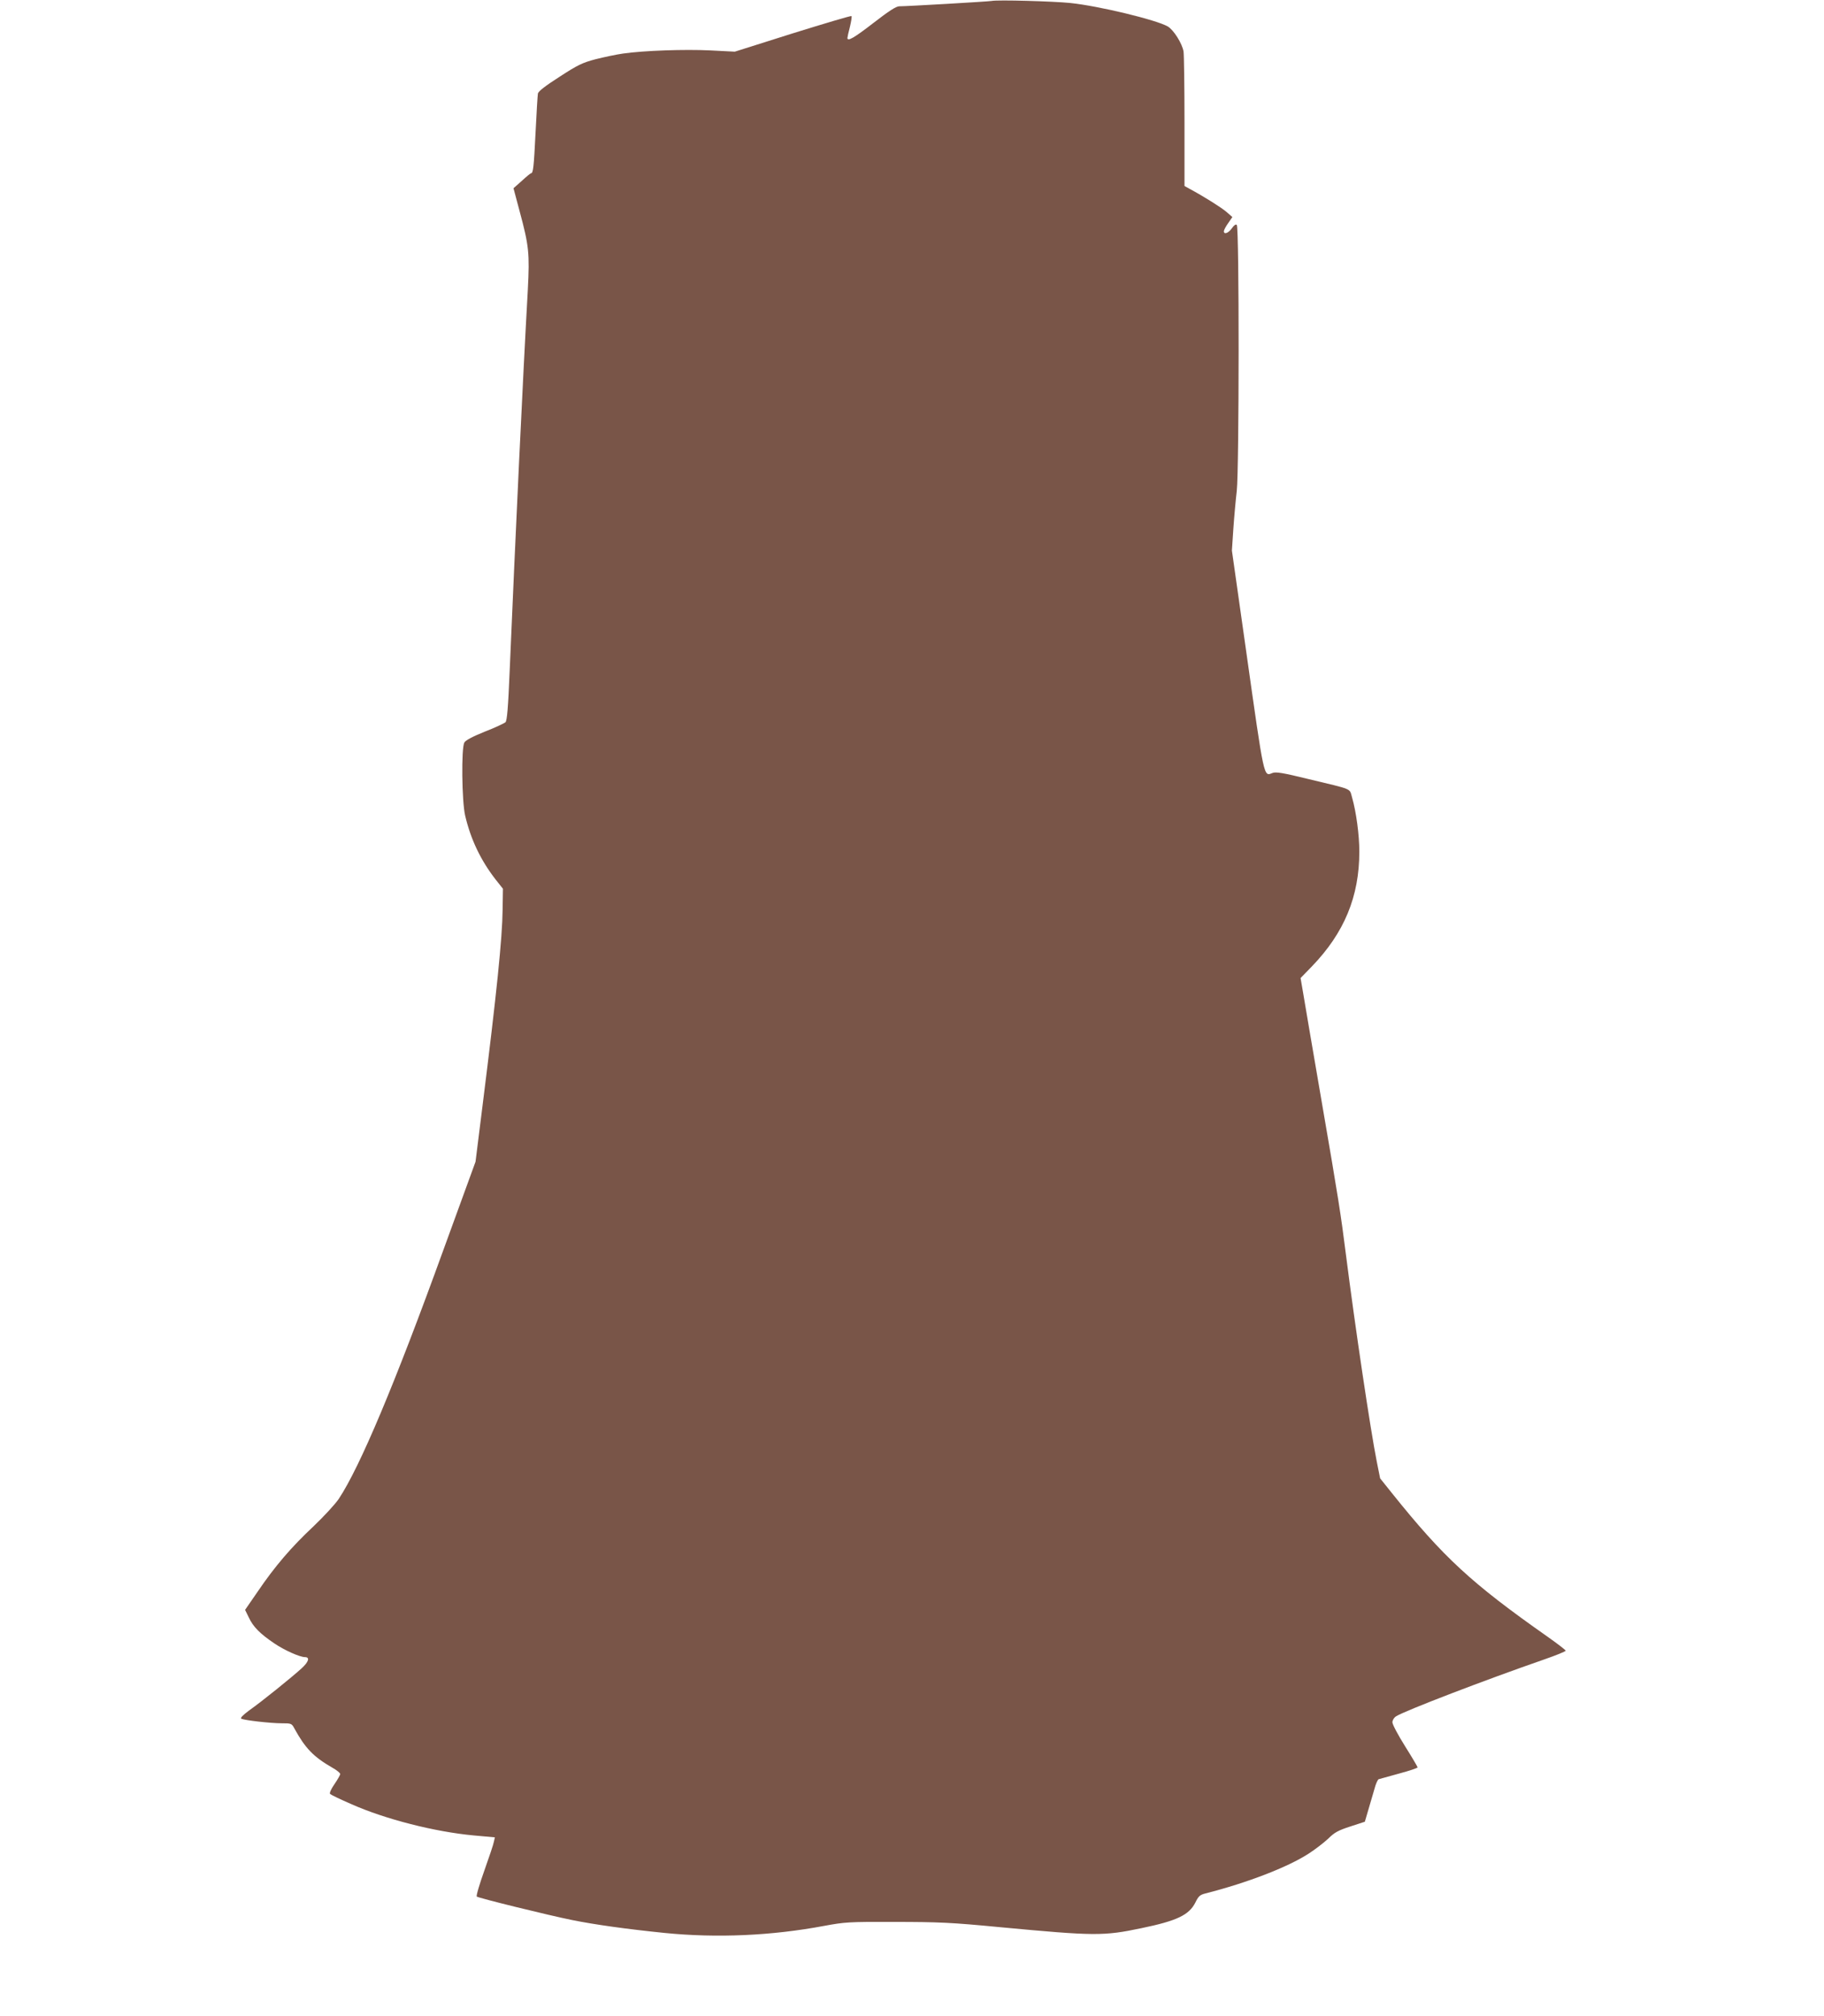 <?xml version="1.0" standalone="no"?>
<!DOCTYPE svg PUBLIC "-//W3C//DTD SVG 20010904//EN"
 "http://www.w3.org/TR/2001/REC-SVG-20010904/DTD/svg10.dtd">
<svg version="1.0" xmlns="http://www.w3.org/2000/svg"
 width="1158pt" height="1280pt" viewBox="0 0 1158 1280"
 preserveAspectRatio="xMidYMid meet">
<g transform="translate(0,1280) scale(0.1,-0.1)"
fill="#795548" stroke="none">
<path d="M6295 12794 c-21 -4 -538 -34 -586 -34 -20 0 -66 -30 -163 -105 -124
-96 -166 -120 -166 -96 0 5 7 37 16 71 8 34 13 64 10 68 -4 3 -171 -47 -374
-110 l-367 -116 -155 8 c-164 8 -422 -1 -555 -20 -43 -6 -122 -23 -174 -36
-83 -22 -113 -36 -228 -111 -89 -57 -135 -92 -138 -107 -2 -11 -9 -124 -15
-249 -11 -221 -15 -257 -29 -257 -3 0 -30 -22 -58 -48 l-53 -47 40 -150 c58
-215 63 -264 51 -494 -32 -566 -79 -1568 -115 -2414 -10 -244 -17 -322 -27
-332 -8 -7 -67 -35 -132 -60 -77 -31 -122 -55 -129 -69 -20 -34 -16 -374 5
-463 35 -151 99 -285 194 -407 l46 -58 -2 -132 c-2 -181 -38 -533 -127 -1241
l-45 -360 -204 -560 c-307 -848 -530 -1378 -664 -1580 -22 -33 -94 -111 -160
-174 -141 -132 -245 -253 -355 -415 l-80 -116 24 -49 c27 -58 70 -102 162
-164 63 -43 162 -87 194 -87 33 0 24 -30 -21 -71 -60 -55 -253 -211 -334 -268
-40 -30 -57 -47 -49 -52 20 -10 186 -29 257 -29 59 0 63 -1 79 -31 70 -128
122 -182 244 -252 27 -15 48 -33 48 -39 0 -6 -17 -36 -37 -65 -22 -32 -33 -57
-27 -62 5 -5 65 -34 134 -64 216 -96 530 -176 778 -199 l134 -12 -6 -26 c-2
-15 -30 -98 -61 -185 -31 -87 -53 -161 -48 -165 9 -9 460 -120 605 -149 142
-29 351 -58 588 -82 331 -33 678 -18 1013 45 130 24 157 26 435 25 296 0 374
-4 677 -33 607 -57 661 -57 900 -7 228 47 304 84 344 163 20 41 29 49 65 58
263 67 521 166 655 253 42 27 97 70 124 95 39 39 63 52 140 77 l92 30 22 75
c12 41 30 101 39 133 8 32 21 60 27 62 7 2 65 18 130 36 64 17 117 35 117 39
0 4 -36 65 -80 135 -44 70 -80 138 -80 151 0 13 10 30 23 38 54 35 571 233
940 361 75 26 137 51 137 56 0 4 -53 45 -117 90 -481 338 -658 501 -985 909
l-76 95 -21 105 c-40 200 -138 858 -196 1315 -32 254 -48 357 -151 954 -58
339 -113 658 -121 709 l-16 93 70 72 c208 215 303 446 303 731 0 105 -20 253
-46 343 -18 61 11 48 -280 118 -159 39 -203 46 -225 38 -57 -22 -51 -50 -168
777 l-90 635 9 135 c5 74 15 185 22 245 15 137 16 1671 0 1687 -6 6 -17 -1
-31 -21 -22 -31 -51 -42 -51 -19 0 7 12 30 27 51 l27 39 -39 34 c-35 29 -136
93 -234 146 l-31 17 0 408 c0 224 -3 425 -6 446 -9 52 -63 137 -100 159 -73
42 -437 130 -619 149 -108 11 -461 21 -500 13z"/>
</g>
</svg>
